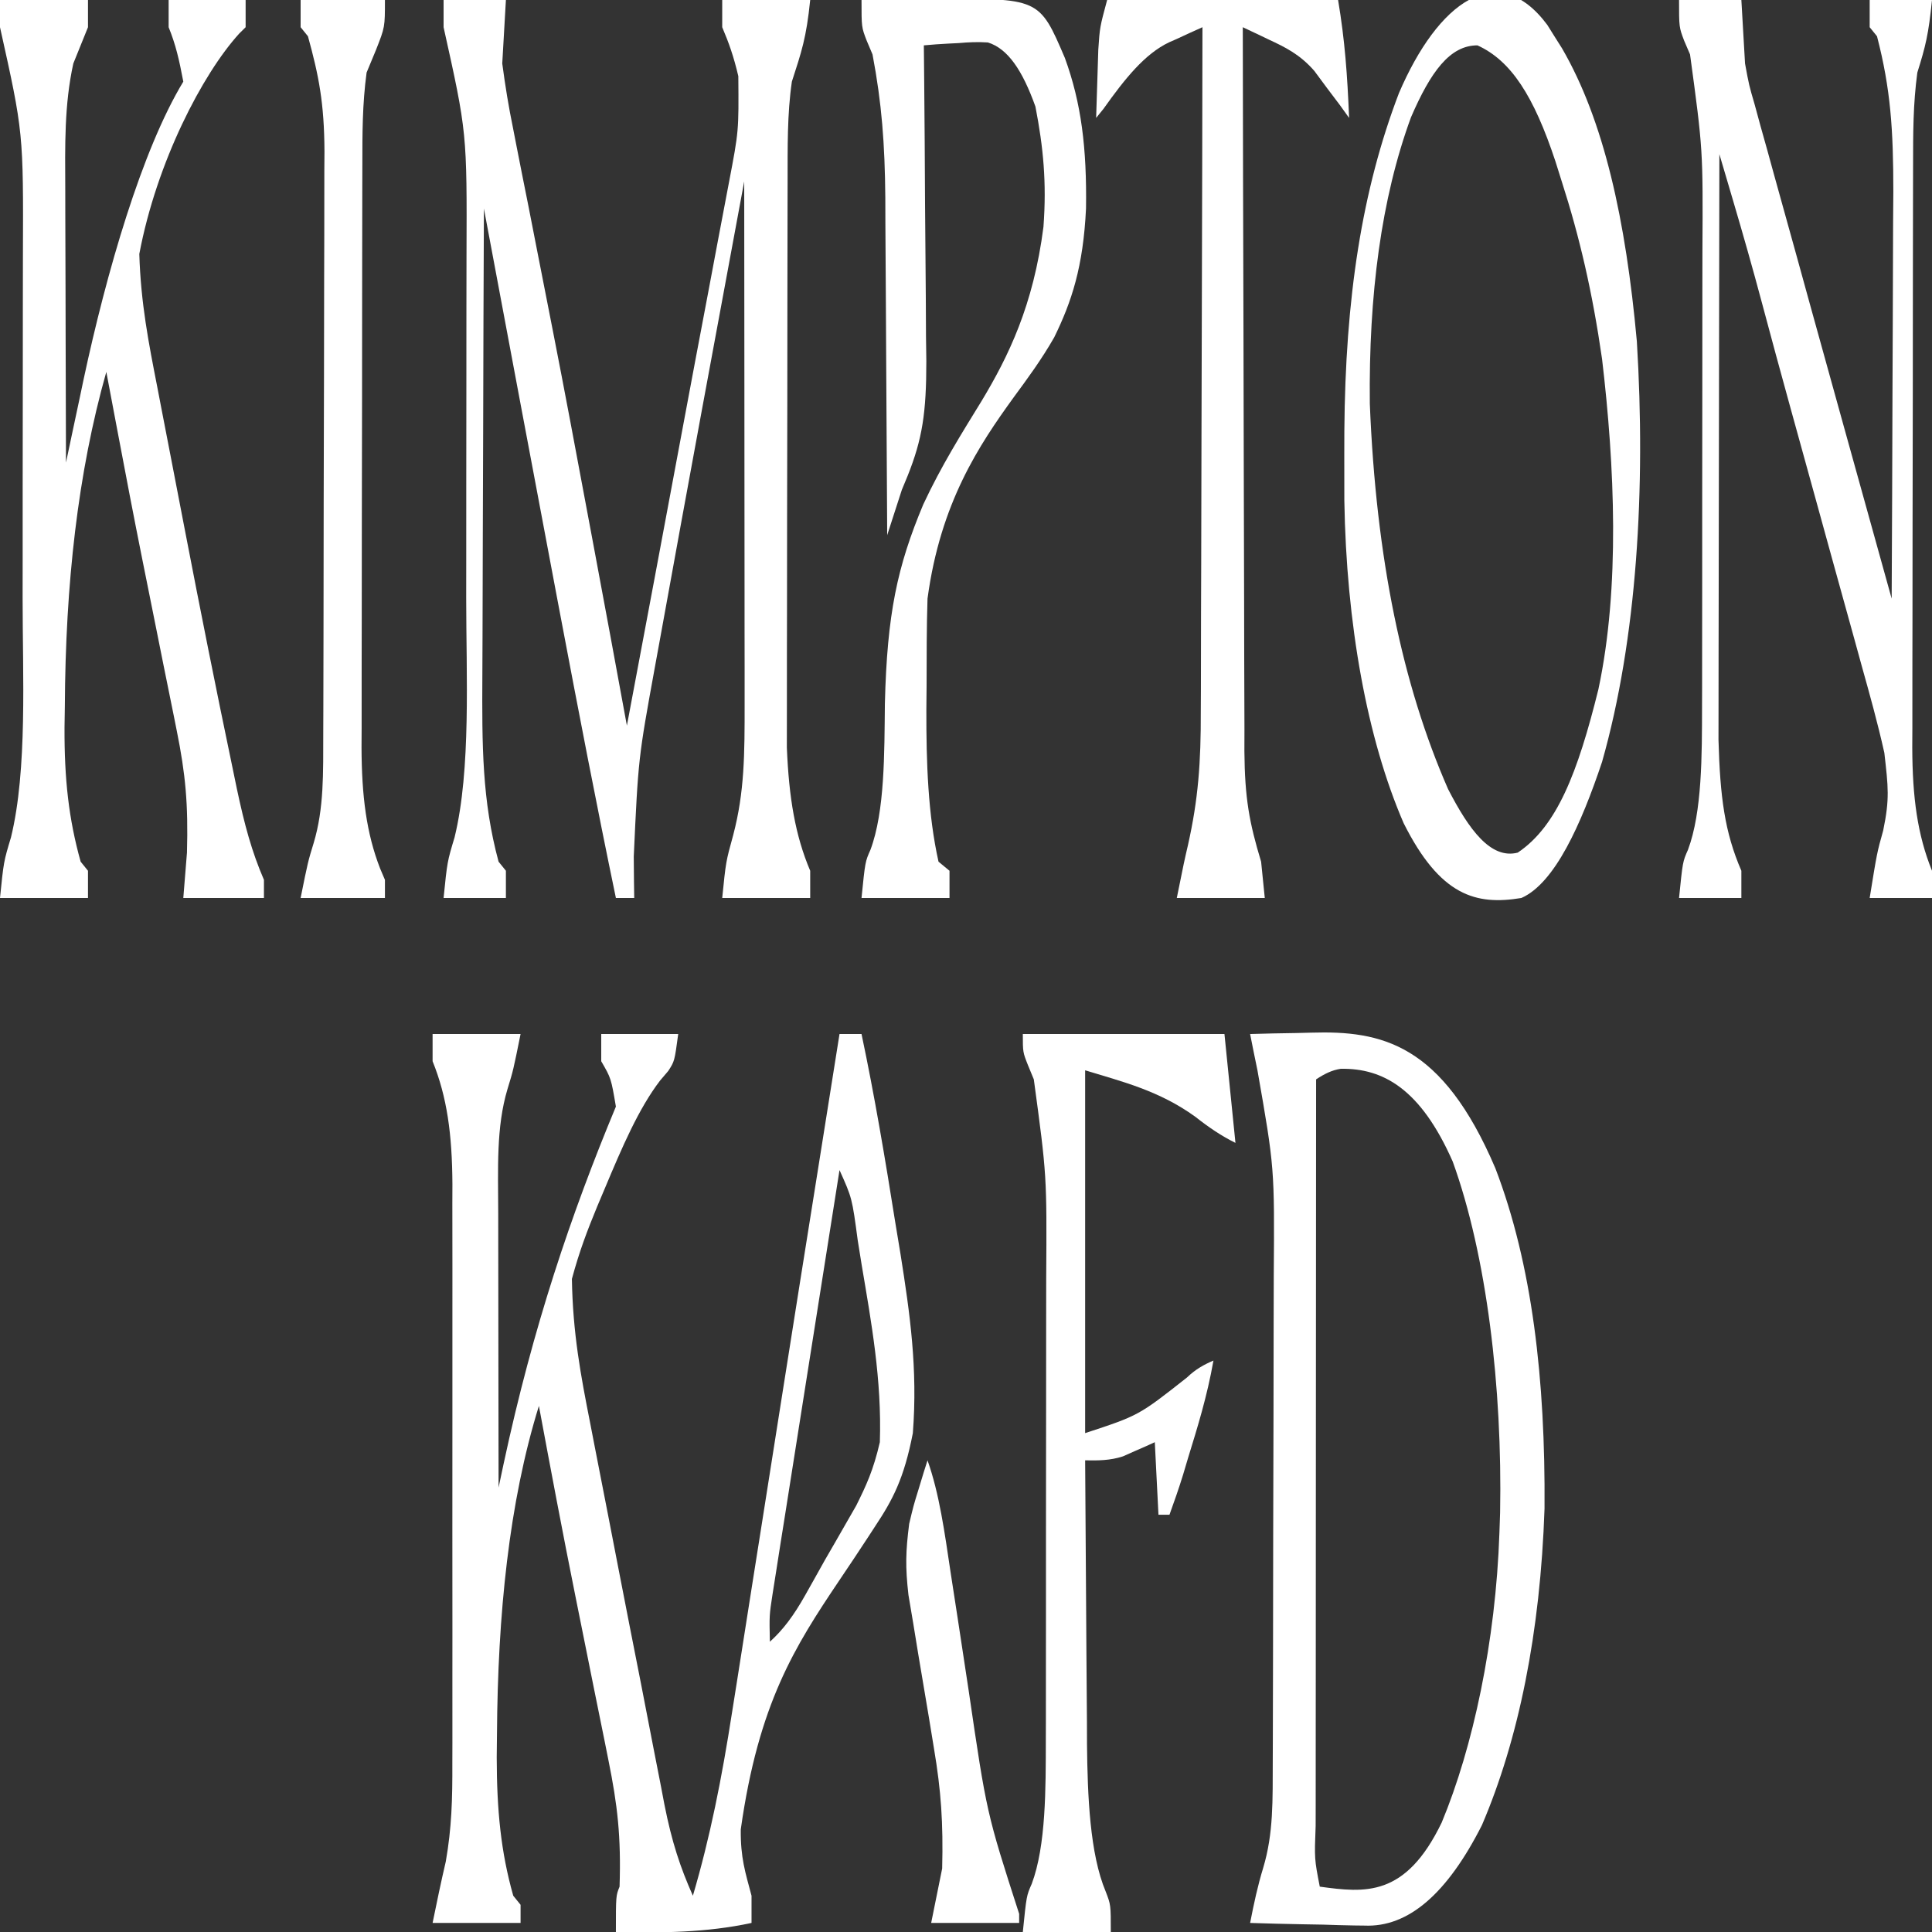 <?xml version="1.0" encoding="UTF-8"?>
<svg xmlns="http://www.w3.org/2000/svg" xmlns:xlink="http://www.w3.org/1999/xlink" width="512px" height="512px" viewBox="0 0 512 512" version="1.1">
<rect x="0" y="0" width="512" height="512" fill="#333333" stroke="none"/>
<g id="surface1">
<path style=" stroke:none;fill-rule:nonzero;fill:rgb(100%,100%,100%);fill-opacity:1;" d="M 114.641 274.027 C 122.336 274.027 130.031 274.027 137.957 274.027 C 136.016 283.645 136.016 283.645 134.496 288.602 C 131.461 298.723 132.004 309.664 132.035 321.68 C 132.035 324.785 132.035 324.785 132.039 327.957 C 132.043 334.566 132.055 341.18 132.066 347.793 C 132.074 352.277 132.078 356.762 132.082 361.242 C 132.094 372.234 132.109 383.227 132.129 394.215 C 132.793 391.09 132.793 391.09 133.469 387.902 C 141.234 351.668 151.332 321.816 163.219 293.258 C 161.945 285.754 161.945 285.754 159.332 281.238 C 159.332 278.859 159.332 276.48 159.332 274.027 C 166.066 274.027 172.797 274.027 179.734 274.027 C 178.762 281.238 178.762 281.238 177.098 283.812 C 176.383 284.648 175.672 285.484 174.938 286.348 C 169.262 293.762 164.898 303.934 160.305 314.891 C 159.625 316.504 158.945 318.113 158.246 319.773 C 155.688 325.973 153.555 331.523 151.559 338.93 C 151.793 353.281 153.891 364.43 156.391 377.078 C 156.781 379.098 157.172 381.117 157.574 383.199 C 158.816 389.637 160.078 396.059 161.336 402.48 C 162.156 406.707 162.977 410.938 163.793 415.168 C 165.789 425.48 167.809 435.766 169.84 446.039 C 170.957 451.73 172.059 457.434 173.156 463.148 C 173.828 466.59 174.504 470.031 175.176 473.473 C 175.617 475.789 175.617 475.789 176.062 478.152 C 178.066 488.277 180.297 494.914 183.621 502.387 C 188.18 486.922 191.273 471.383 194.039 453.559 C 194.449 450.973 194.859 448.387 195.285 445.723 C 196.605 437.375 197.918 429.016 199.227 420.656 C 200.133 414.918 201.043 409.18 201.953 403.441 C 203.754 392.051 205.551 380.66 207.344 369.266 C 210.414 349.758 213.52 330.285 216.629 310.82 C 218.586 298.559 220.535 286.293 222.48 274.027 C 224.406 274.027 226.328 274.027 228.312 274.027 C 231.762 290.336 234.578 307.082 237.297 324.207 C 237.742 326.898 238.191 329.594 238.648 332.367 C 241.152 348.172 243.227 362.719 241.914 379.793 C 239.566 391.902 236.531 397.531 231.953 404.434 C 231.367 405.336 230.781 406.238 230.176 407.168 C 227.598 411.125 225 414.996 222.398 418.859 C 210.637 436.344 201.016 451.445 196.312 484.809 C 196.23 492.375 197.512 496.164 199.164 502.387 C 199.164 504.766 199.164 507.145 199.164 509.598 C 187.176 512.184 175.246 512.266 163.219 512 C 163.219 502.387 163.219 502.387 164.191 499.98 C 164.621 486.684 163.637 478.324 161.242 466.48 C 160.934 464.934 160.625 463.391 160.309 461.797 C 159.328 456.883 158.328 451.992 157.328 447.098 C 156.359 442.289 155.395 437.48 154.43 432.668 C 153.793 429.477 153.148 426.289 152.508 423.105 C 149.145 406.418 145.969 389.52 142.816 372.582 C 134.879 398.16 131.906 427.875 131.703 459.566 C 131.672 462.609 131.672 462.609 131.637 465.715 C 131.66 479.707 132.727 490.789 136.016 502.387 C 136.656 503.18 137.297 503.973 137.957 504.789 C 137.957 506.375 137.957 507.961 137.957 509.598 C 130.266 509.598 122.57 509.598 114.641 509.598 C 115.754 504.102 116.898 498.641 118.141 493.32 C 119.711 484.352 119.91 476.746 119.875 467.16 C 119.883 464.484 119.883 464.484 119.891 461.754 C 119.906 455.891 119.895 450.031 119.887 444.168 C 119.887 440.074 119.891 435.98 119.895 431.887 C 119.898 423.316 119.895 414.75 119.879 406.184 C 119.863 395.223 119.871 384.266 119.891 373.305 C 119.898 364.855 119.898 356.402 119.891 347.953 C 119.887 343.91 119.891 339.871 119.895 335.832 C 119.902 330.176 119.891 324.523 119.875 318.867 C 119.883 317.211 119.887 315.555 119.895 313.852 C 119.824 300.539 118.469 290.711 114.641 281.238 C 114.641 278.859 114.641 276.48 114.641 274.027 Z M 222.48 310.086 C 219.848 326.719 217.219 343.363 214.594 360.012 C 213.703 365.676 212.805 371.34 211.91 377 C 210.621 385.129 209.34 393.266 208.062 401.398 C 207.656 403.938 207.254 406.477 206.836 409.094 C 206.469 411.449 206.098 413.809 205.719 416.238 C 205.227 419.352 205.227 419.352 204.723 422.531 C 203.871 428.074 203.871 428.074 204.023 435.078 C 207.523 431.926 210.352 428.137 213.375 422.762 C 214.629 420.531 214.629 420.531 215.91 418.254 C 216.797 416.668 217.684 415.082 218.598 413.445 C 219.543 411.809 220.488 410.176 221.465 408.488 C 222.871 406.035 222.871 406.035 224.305 403.531 C 225.164 402.035 226.023 400.543 226.906 399.004 C 229.586 393.605 231.441 389.66 233.168 382.195 C 233.719 365.707 230.879 350.223 228.371 335.324 C 228.023 333.148 227.672 330.973 227.312 328.73 C 225.809 317.48 225.809 317.48 222.48 310.086 Z M 222.48 310.086 "/>
<path style=" stroke:none;fill-rule:nonzero;fill:rgb(100%,100%,100%);fill-opacity:1;" d="M 117.555 0 C 123.008 0 128.457 0 134.07 0 C 133.75 5.551 133.43 11.105 133.102 16.828 C 133.934 23.062 134.777 28.199 135.961 33.98 C 136.273 35.59 136.586 37.199 136.91 38.855 C 137.93 44.102 138.977 49.316 140.023 54.535 C 140.738 58.18 141.449 61.824 142.16 65.469 C 143.609 72.898 145.066 80.32 146.527 87.73 C 149.648 103.609 152.637 119.633 155.629 135.66 C 156.129 138.332 156.629 141 157.145 143.75 C 160.172 159.898 163.164 176.082 166.133 192.301 C 171.098 165.934 176.047 139.547 180.969 113.129 C 183.16 101.395 185.359 89.676 187.586 77.984 C 188.449 73.434 189.305 68.875 190.156 64.309 C 191.16 58.922 192.176 53.547 193.211 48.195 C 195.785 34.719 195.785 34.719 195.664 20.188 C 194.41 14.863 193.176 11.418 191.395 7.211 C 191.395 4.832 191.395 2.453 191.395 0 C 199.086 0 206.781 0 214.711 0 C 213.691 10.078 212.41 13.723 209.852 21.633 C 208.594 30.316 208.742 39.039 208.723 48.18 C 208.719 49.867 208.715 51.555 208.711 53.289 C 208.695 58.855 208.688 64.418 208.684 69.98 C 208.676 73.863 208.672 77.742 208.668 81.621 C 208.656 89.754 208.652 97.887 208.648 106.02 C 208.641 116.414 208.617 126.809 208.59 137.203 C 208.574 145.219 208.566 153.234 208.566 161.25 C 208.562 165.078 208.555 168.91 208.543 172.742 C 208.527 178.113 208.527 183.484 208.535 188.855 C 208.531 191.91 208.527 194.961 208.523 198.102 C 209.074 211.434 210.742 221.406 214.711 230.762 C 214.711 233.141 214.711 235.52 214.711 237.973 C 207.016 237.973 199.32 237.973 191.395 237.973 C 192.363 228.355 192.363 228.355 194.309 221.297 C 197.316 209.898 197.344 199.828 197.332 186.43 C 197.332 183.352 197.332 180.27 197.332 177.098 C 197.328 173.762 197.32 170.426 197.316 167.09 C 197.316 163.656 197.312 160.227 197.312 156.793 C 197.309 147.789 197.301 138.781 197.289 129.777 C 197.277 120.574 197.273 111.375 197.27 102.172 C 197.258 84.141 197.242 66.109 197.223 48.074 C 189.762 88.277 182.305 128.488 175 168.863 C 174.52 171.488 174.039 174.113 173.547 176.816 C 169.152 200.953 169.152 200.953 167.953 227.004 C 167.973 229.082 167.988 231.164 168.008 233.305 C 168.031 234.844 168.051 236.387 168.074 237.973 C 166.473 237.973 164.871 237.973 163.219 237.973 C 158.066 213.207 153.234 188.078 148.465 162.855 C 148.184 161.371 147.902 159.887 147.613 158.355 C 141.121 124.039 134.688 89.656 128.242 55.285 C 128.152 75.012 128.082 94.738 128.043 114.465 C 128.02 123.625 127.992 132.789 127.949 141.949 C 127.906 150.801 127.883 159.652 127.875 168.508 C 127.867 171.871 127.852 175.238 127.832 178.602 C 127.719 197.715 127.758 212.195 132.129 228.355 C 132.77 229.148 133.41 229.941 134.07 230.762 C 134.07 233.141 134.07 235.52 134.07 237.973 C 128.621 237.973 123.172 237.973 117.555 237.973 C 118.527 228.355 118.527 228.355 120.469 221.898 C 124.859 203.918 123.543 178.844 123.547 158.434 C 123.551 155.18 123.555 151.926 123.559 148.672 C 123.562 141.887 123.566 135.102 123.566 128.316 C 123.566 119.684 123.578 111.047 123.594 102.414 C 123.605 95.707 123.609 88.996 123.605 82.289 C 123.609 77.578 123.621 72.867 123.629 68.16 C 123.762 35.125 123.762 35.125 117.555 7.211 C 117.555 4.832 117.555 2.453 117.555 0 Z M 117.555 0 "/>
<path style=" stroke:none;fill-rule:nonzero;fill:rgb(100%,100%,100%);fill-opacity:1;" d="M 0 0 C 7.695 0 15.391 0 23.316 0 C 23.316 2.379 23.316 4.758 23.316 7.211 C 22.023 10.418 20.727 13.621 19.43 16.828 C 17.023 27.824 17.238 38.363 17.297 50.527 C 17.301 53.621 17.301 53.621 17.305 56.781 C 17.316 63.344 17.34 69.906 17.367 76.469 C 17.375 80.93 17.387 85.395 17.395 89.855 C 17.414 100.766 17.449 111.68 17.488 122.59 C 18 120.16 18.516 117.727 19.043 115.223 C 19.734 111.977 20.426 108.73 21.117 105.484 C 21.453 103.887 21.789 102.289 22.133 100.645 C 28.219 72.152 37.609 39.727 48.578 21.633 C 47.457 15.703 46.586 11.902 44.691 7.211 C 44.691 4.832 44.691 2.453 44.691 0 C 51.422 0 58.156 0 65.094 0 C 65.094 2.379 65.094 4.758 65.094 7.211 C 64.527 7.773 63.961 8.332 63.379 8.91 C 53.676 19.594 41.523 42.898 36.918 67.305 C 37.312 80.406 39.406 90.926 41.68 102.562 C 42.258 105.57 42.258 105.57 42.848 108.641 C 43.668 112.895 44.492 117.141 45.316 121.387 C 46.547 127.711 47.766 134.051 48.98 140.391 C 53.047 161.504 57.227 182.469 61.574 203.238 C 61.969 205.145 62.359 207.047 62.766 209.012 C 64.793 218.574 66.727 225.723 69.949 233.164 C 69.949 234.75 69.949 236.336 69.949 237.973 C 62.898 237.973 55.844 237.973 48.578 237.973 C 48.898 234.004 49.219 230.039 49.547 225.953 C 49.906 213.129 49.164 205.129 46.848 193.672 C 46.566 192.258 46.285 190.84 45.992 189.383 C 45.086 184.832 44.16 180.305 43.234 175.773 C 42.605 172.652 41.98 169.527 41.359 166.402 C 40.129 160.234 38.891 154.078 37.648 147.922 C 35.441 136.895 33.312 125.785 31.211 114.629 C 30.895 112.953 30.574 111.273 30.25 109.547 C 29.555 105.883 28.863 102.219 28.176 98.555 C 20.605 125.309 17.348 154.863 17.184 187.191 C 17.156 189.031 17.129 190.867 17.098 192.762 C 17.039 206.414 18.199 217.031 21.375 228.355 C 22.016 229.148 22.656 229.941 23.316 230.762 C 23.316 233.141 23.316 235.52 23.316 237.973 C 15.621 237.973 7.93 237.973 0 237.973 C 0.973 228.355 0.973 228.355 2.914 221.898 C 7.301 203.918 5.984 178.844 5.992 158.434 C 5.996 155.18 6 151.926 6.004 148.672 C 6.008 141.887 6.012 135.102 6.008 128.316 C 6.008 119.684 6.023 111.047 6.039 102.414 C 6.051 95.707 6.051 88.996 6.051 82.289 C 6.055 77.578 6.062 72.867 6.074 68.16 C 6.207 35.125 6.207 35.125 0 7.211 C 0 4.832 0 2.453 0 0 Z M 0 0 "/>
<path style=" stroke:none;fill-rule:nonzero;fill:rgb(100%,100%,100%);fill-opacity:1;" d="M 331.293 274.027 C 335.316 273.906 339.34 273.82 343.359 273.766 C 344.723 273.742 346.082 273.707 347.445 273.664 C 366.09 273.102 382.172 276.469 396.297 309.625 C 406.031 335.035 409.57 365.551 409.316 399.773 C 408.199 432.793 402.43 461.012 392.727 483.68 C 383.539 501.836 373.211 510.824 361.559 510.301 C 360.254 510.285 360.254 510.285 358.918 510.27 C 356.168 510.23 353.414 510.141 350.664 510.047 C 348.785 510.012 346.906 509.977 345.027 509.949 C 340.449 509.871 335.871 509.746 331.293 509.598 C 332.328 504.293 333.312 499.734 334.754 495.023 C 337.516 485.816 337.262 477.191 337.297 466.094 C 337.301 464.363 337.309 462.637 337.316 460.855 C 337.332 455.133 337.344 449.41 337.355 443.691 C 337.359 440.754 337.359 440.754 337.367 437.754 C 337.387 427.383 337.402 417.016 337.41 406.645 C 337.422 395.961 337.453 385.277 337.492 374.598 C 337.52 366.359 337.527 358.121 337.531 349.879 C 337.535 345.945 337.547 342.008 337.562 338.074 C 337.766 309.488 337.766 309.488 333.238 283.645 C 332.574 280.457 331.922 277.254 331.293 274.027 Z M 348.781 286.047 C 348.758 313.586 348.742 341.125 348.73 368.664 C 348.727 381.449 348.719 394.234 348.707 407.02 C 348.699 419.348 348.691 431.676 348.691 444.004 C 348.688 448.719 348.684 453.434 348.68 458.148 C 348.672 464.727 348.672 471.309 348.672 477.887 C 348.668 479.855 348.664 481.824 348.66 483.855 C 348.328 492.637 348.328 492.637 349.754 499.98 C 361.715 501.613 372.457 502.891 382.059 483.004 C 390.34 463.125 396.387 435.043 397.359 406.234 C 397.422 404.457 397.48 402.676 397.543 400.844 C 398.16 367.738 394.004 332.762 384.996 307.852 C 376.504 288.574 366.555 283.059 355.324 283.238 C 352.984 283.594 351.031 284.559 348.781 286.047 Z M 348.781 286.047 "/>
<path style=" stroke:none;fill-rule:nonzero;fill:rgb(100%,100%,100%);fill-opacity:1;" d="M 410.043 6.59 C 410.664 7.59 411.289 8.586 411.934 9.613 C 412.926 11.188 412.926 11.188 413.941 12.789 C 425.043 31.898 430.844 58.168 433.785 90.488 C 436.156 129.297 433.848 169.234 424.562 201.914 C 419.012 218.496 412.031 234.074 403.188 237.973 C 391.18 239.973 381.668 237.477 371.977 218.141 C 362.281 195.75 356.785 165.309 356.262 132.609 C 356.242 128.621 356.238 124.629 356.25 120.637 C 356.258 117.484 356.258 117.484 356.266 114.266 C 356.523 78.988 360.906 50.41 370.734 24.676 C 381.035 0.641 396.848 -11.156 410.043 6.59 Z M 373.934 31.062 C 366.023 52.609 362.703 78.211 363.016 106.984 C 364.668 148.027 371.664 181.531 383.758 209.125 C 389.273 219.82 395.035 227.797 402.215 225.953 C 412.574 219.008 418.09 204.879 423.59 182.684 C 429.352 155.664 427.91 123.453 424.559 95.117 C 422.004 77.398 418.602 62.758 413.875 48.074 C 413.324 46.316 412.77 44.555 412.199 42.742 C 406.469 25.422 400.43 16.055 391.531 12.02 C 384.238 12.02 379.141 19.012 373.934 31.062 Z M 373.934 31.062 "/>
<path style=" stroke:none;fill-rule:nonzero;fill:rgb(100%,100%,100%);fill-opacity:1;" d="M 444.965 0 C 450.414 0 455.863 0 461.48 0 C 461.801 5.551 462.121 11.105 462.453 16.828 C 463.508 22.574 463.508 22.574 464.98 27.613 C 465.773 30.531 465.773 30.531 466.582 33.504 C 467.16 35.559 467.738 37.613 468.332 39.727 C 468.934 41.906 469.531 44.086 470.148 46.332 C 472.062 53.293 473.996 60.223 475.934 67.156 C 477.195 71.73 478.457 76.309 479.719 80.887 C 482.766 91.934 485.828 102.961 488.895 113.973 C 491.082 121.832 493.27 129.695 495.453 137.562 C 497.406 144.594 499.359 151.621 501.312 158.648 C 501.41 140.516 501.48 122.383 501.527 104.246 C 501.547 98.082 501.574 91.918 501.605 85.754 C 501.652 76.875 501.676 67.996 501.691 59.117 C 501.711 56.379 501.734 53.637 501.754 50.812 C 501.754 34.355 501.047 23.574 497.426 9.613 C 496.785 8.82 496.145 8.027 495.484 7.211 C 495.484 4.832 495.484 2.453 495.484 0 C 500.934 0 506.383 0 512 0 C 511.078 9.109 510.328 12.156 508.113 19.23 C 506.98 27.656 506.992 35.254 506.984 44.023 C 506.98 45.805 506.977 47.59 506.973 49.426 C 506.957 55.324 506.949 61.227 506.945 67.125 C 506.938 71.23 506.934 75.336 506.93 79.441 C 506.918 88.051 506.914 96.66 506.91 105.273 C 506.902 116.289 506.879 127.305 506.852 138.32 C 506.836 146.805 506.828 155.285 506.828 163.766 C 506.824 167.828 506.816 171.887 506.805 175.949 C 506.789 181.637 506.789 187.328 506.797 193.016 C 506.785 194.684 506.777 196.352 506.77 198.07 C 506.816 211.434 508.156 221.25 512 230.762 C 512 233.141 512 235.52 512 237.973 C 506.551 237.973 501.098 237.973 495.484 237.973 C 497.426 225.953 497.426 225.953 499.066 220.094 C 500.809 211.672 500.41 208.668 499.371 199.512 C 497.582 191.488 495.492 184.031 493.387 176.508 C 492.781 174.301 492.176 172.098 491.551 169.824 C 489.613 162.777 487.66 155.754 485.707 148.73 C 484.418 144.062 483.133 139.395 481.848 134.723 C 479.379 125.77 476.906 116.824 474.434 107.887 C 471.883 98.672 469.375 89.41 466.887 80.094 C 464.453 70.988 461.926 62.102 459.32 53.285 C 458.285 49.777 458.285 49.777 457.23 46.199 C 456.707 44.438 456.188 42.676 455.652 40.863 C 455.605 61.887 455.57 82.906 455.551 103.93 C 455.539 113.691 455.527 123.453 455.504 133.215 C 455.484 142.645 455.473 152.074 455.465 161.504 C 455.465 165.09 455.457 168.68 455.445 172.27 C 455.43 177.312 455.43 182.359 455.43 187.406 C 455.426 190.27 455.422 193.137 455.418 196.09 C 455.844 211.168 457.031 220.488 461.48 230.762 C 461.48 233.141 461.48 235.52 461.48 237.973 C 456.031 237.973 450.578 237.973 444.965 237.973 C 445.934 228.355 445.934 228.355 447.332 225.203 C 451.102 215.129 451.039 200.082 451.059 187.047 C 451.066 185.41 451.07 183.773 451.074 182.09 C 451.09 176.73 451.086 171.375 451.086 166.02 C 451.09 162.262 451.094 158.508 451.098 154.75 C 451.105 146.895 451.105 139.043 451.102 131.191 C 451.094 121.164 451.109 111.141 451.133 101.117 C 451.148 93.363 451.148 85.613 451.145 77.859 C 451.145 74.168 451.152 70.473 451.16 66.777 C 451.316 39.723 451.316 39.723 447.879 14.422 C 447.105 12.625 447.105 12.625 446.32 10.789 C 444.965 7.211 444.965 7.211 444.965 0 Z M 444.965 0 "/>
<path style=" stroke:none;fill-rule:nonzero;fill:rgb(100%,100%,100%);fill-opacity:1;" d="M 228.312 0 C 233.098 -0.059 237.883 -0.102 242.668 -0.133 C 244.289 -0.145 245.914 -0.16 247.539 -0.18 C 275.414 -0.531 275.414 -0.531 282.199 15.352 C 286.559 27.27 288.039 39.293 287.805 55.27 C 287.066 70.68 284.023 79.918 279.371 89.41 C 275.945 95.395 272.309 100.305 268.641 105.293 C 259.555 117.855 249.234 133.145 245.801 158.648 C 245.551 166.348 245.574 174.062 245.555 181.785 C 245.535 183.863 245.516 185.941 245.496 188.086 C 245.461 202.094 245.922 215.859 248.715 228.355 C 250.156 229.547 250.156 229.547 251.629 230.762 C 251.629 233.141 251.629 235.52 251.629 237.973 C 243.934 237.973 236.238 237.973 228.312 237.973 C 229.281 228.355 229.281 228.355 230.68 225.203 C 234.5 214.992 234.359 199.633 234.504 186.441 C 235.09 162.672 237.781 150.141 244.668 133.699 C 249.449 123.445 254.832 114.895 260.109 106.305 C 267.203 94.523 273.871 80.945 276.527 60.113 C 277.402 48.379 276.492 39.027 274.398 28.242 C 270.926 18.547 267.066 12.898 261.805 11.25 C 259.211 11.078 256.648 11.176 254.059 11.418 C 252.719 11.484 252.719 11.484 251.355 11.551 C 249.18 11.66 247.004 11.82 244.828 12.02 C 244.875 16.473 244.875 16.473 244.918 21.02 C 245.027 32.09 245.094 43.156 245.148 54.227 C 245.176 59.012 245.215 63.793 245.266 68.574 C 245.34 75.465 245.371 82.355 245.398 89.25 C 245.426 91.371 245.457 93.492 245.488 95.676 C 245.492 109.402 244.445 116.305 240.535 126.094 C 240.027 127.316 239.52 128.543 239 129.805 C 237.695 133.793 236.395 137.793 235.113 141.82 C 235.105 140.508 235.102 139.195 235.094 137.844 C 235.031 124.117 234.949 110.391 234.855 96.664 C 234.824 91.547 234.797 86.434 234.773 81.316 C 234.742 73.941 234.691 66.566 234.637 59.191 C 234.633 56.926 234.625 54.66 234.617 52.324 C 234.492 38.113 233.68 27.34 231.227 14.422 C 230.711 13.207 230.199 11.992 229.668 10.738 C 228.312 7.211 228.312 7.211 228.312 0 Z M 228.312 0 "/>
<path style=" stroke:none;fill-rule:nonzero;fill:rgb(100%,100%,100%);fill-opacity:1;" d="M 271.059 274.027 C 288.691 274.027 306.324 274.027 324.492 274.027 C 325.457 283.547 326.418 293.066 327.406 302.875 C 323.684 301.031 320.375 298.797 316.781 295.961 C 307.211 289.039 297.457 286.664 287.574 283.645 C 287.574 315.371 287.574 347.102 287.574 379.793 C 301.785 375.121 301.785 375.121 314.559 365.051 C 316.879 362.812 319.129 361.613 321.578 360.562 C 319.887 370.125 317.379 378.148 314.84 386.402 C 314.41 387.852 313.977 389.297 313.535 390.789 C 312.402 394.477 311.168 397.969 309.922 401.426 C 308.957 401.426 307.996 401.426 307.004 401.426 C 306.523 391.91 306.523 391.91 306.035 382.195 C 305.27 382.543 304.508 382.891 303.723 383.25 C 302.191 383.918 302.191 383.918 300.629 384.602 C 299.625 385.047 298.625 385.492 297.59 385.953 C 294.215 387.059 290.977 387.074 287.574 387.004 C 287.641 399.664 287.727 412.316 287.828 424.973 C 287.863 429.273 287.891 433.57 287.91 437.871 C 287.945 444.078 287.996 450.281 288.051 456.488 C 288.055 458.387 288.062 460.285 288.066 462.242 C 288.211 475.922 288.816 491.301 293.02 501.277 C 294.375 504.789 294.375 504.789 294.375 512 C 286.68 512 278.988 512 271.059 512 C 272.031 502.387 272.031 502.387 273.426 499.23 C 277.219 489.098 277.137 473.953 277.156 460.855 C 277.164 458.367 277.164 458.367 277.172 455.824 C 277.184 450.391 277.184 444.957 277.18 439.52 C 277.184 435.711 277.188 431.902 277.191 428.09 C 277.199 420.125 277.199 412.156 277.195 404.191 C 277.188 394.02 277.207 383.852 277.227 373.68 C 277.242 365.816 277.242 357.953 277.242 350.09 C 277.242 346.344 277.246 342.594 277.254 338.848 C 277.43 311.559 277.43 311.559 273.973 286.047 C 273.461 284.801 272.945 283.551 272.414 282.266 C 271.059 278.836 271.059 278.836 271.059 274.027 Z M 271.059 274.027 "/>
<path style=" stroke:none;fill-rule:nonzero;fill:rgb(100%,100%,100%);fill-opacity:1;" d="M 293.402 0 C 295.961 -0.867 295.961 -0.867 299.242 -0.82 C 300.469 -0.816 301.695 -0.816 302.957 -0.816 C 304.297 -0.781 305.641 -0.742 306.984 -0.703 C 308.352 -0.691 309.723 -0.68 311.09 -0.672 C 314.699 -0.645 318.305 -0.574 321.91 -0.496 C 325.59 -0.422 329.27 -0.387 332.949 -0.352 C 340.168 -0.273 347.391 -0.152 354.609 0 C 356.406 10.75 357.051 19.715 357.527 31.25 C 356.711 30.117 355.898 28.988 355.062 27.82 C 353.922 26.309 352.777 24.797 351.637 23.285 C 350.543 21.809 349.449 20.332 348.324 18.809 C 344.48 14.379 340.504 12.477 336.363 10.543 C 335.688 10.219 335.012 9.895 334.316 9.559 C 332.664 8.77 331.008 7.988 329.352 7.211 C 329.387 33.914 329.445 60.621 329.531 87.324 C 329.566 99.723 329.598 112.125 329.613 124.523 C 329.629 136.496 329.664 148.465 329.707 160.434 C 329.723 164.996 329.73 169.562 329.73 174.125 C 329.734 180.523 329.762 186.922 329.793 193.32 C 329.789 195.203 329.781 197.082 329.777 199.02 C 329.875 211.605 331.094 218.051 334.207 228.355 C 334.531 231.531 334.852 234.703 335.18 237.973 C 327.484 237.973 319.793 237.973 311.863 237.973 C 313.805 228.355 313.805 228.355 314.828 223.941 C 317.547 211.812 318.262 202.164 318.223 188.41 C 318.234 186.438 318.242 184.465 318.254 182.434 C 318.281 175.98 318.285 169.531 318.285 163.078 C 318.301 158.582 318.316 154.082 318.332 149.582 C 318.375 137.789 318.395 126 318.41 114.207 C 318.43 102.152 318.469 90.102 318.508 78.047 C 318.582 54.434 318.629 30.824 318.664 7.211 C 316.371 8.23 314.082 9.281 311.793 10.348 C 311.152 10.629 310.512 10.91 309.852 11.199 C 303.406 14.25 298.133 20.816 292.434 28.844 C 291.473 30.035 291.473 30.035 290.488 31.25 C 290.602 27.391 290.727 23.535 290.855 19.68 C 290.922 17.535 290.988 15.387 291.059 13.172 C 291.461 7.211 291.461 7.211 293.402 0 Z M 293.402 0 "/>
<path style=" stroke:none;fill-rule:nonzero;fill:rgb(100%,100%,100%);fill-opacity:1;" d="M 79.668 0 C 87.039 0 94.414 0 102.012 0 C 102.012 7.211 102.012 7.211 99.645 13.219 C 98.82 15.203 98 17.188 97.152 19.23 C 96.02 27.656 96.031 35.254 96.027 44.023 C 96.02 45.805 96.016 47.59 96.012 49.426 C 95.996 55.324 95.988 61.227 95.984 67.125 C 95.98 71.23 95.973 75.336 95.969 79.441 C 95.957 88.051 95.953 96.66 95.949 105.273 C 95.945 116.289 95.922 127.305 95.891 138.32 C 95.875 146.805 95.871 155.285 95.867 163.766 C 95.863 167.828 95.855 171.887 95.844 175.949 C 95.828 181.637 95.828 187.328 95.836 193.016 C 95.828 194.684 95.816 196.352 95.809 198.07 C 95.852 210.918 97.094 220.812 100.734 230.16 C 101.156 231.152 101.578 232.145 102.012 233.164 C 102.012 234.75 102.012 236.336 102.012 237.973 C 94.637 237.973 87.262 237.973 79.668 237.973 C 81.609 228.355 81.609 228.355 83.129 223.398 C 85.883 214.211 85.648 204.922 85.668 193.988 C 85.676 191.32 85.676 191.32 85.688 188.598 C 85.707 182.707 85.719 176.82 85.727 170.93 C 85.73 168.914 85.734 166.902 85.738 164.824 C 85.758 154.16 85.773 143.496 85.781 132.832 C 85.793 121.836 85.828 110.844 85.863 99.848 C 85.891 91.375 85.898 82.906 85.902 74.434 C 85.906 70.383 85.918 66.328 85.938 62.277 C 85.961 56.594 85.957 50.914 85.953 45.227 C 85.965 43.57 85.977 41.91 85.988 40.199 C 85.934 27.301 84.477 20.02 81.609 9.613 C 80.969 8.82 80.328 8.027 79.668 7.211 C 79.668 4.832 79.668 2.453 79.668 0 Z M 79.668 0 "/>
<path style=" stroke:none;fill-rule:nonzero;fill:rgb(100%,100%,100%);fill-opacity:1;" d="M 245.801 387.004 C 248.949 395.895 250.312 405.945 251.945 416.863 C 252.57 420.91 253.195 424.953 253.816 428.996 C 254.789 435.328 255.754 441.664 256.707 448.016 C 261.469 480.48 261.469 480.48 270.086 507.191 C 270.086 507.984 270.086 508.777 270.086 509.598 C 262.395 509.598 254.699 509.598 246.77 509.598 C 247.742 504.789 248.715 499.98 249.684 495.172 C 249.988 483.133 249.395 474.547 247.527 463.457 C 247.082 460.742 246.641 458.031 246.184 455.238 C 245.234 449.594 244.285 443.945 243.336 438.301 C 242.895 435.594 242.453 432.891 242 430.102 C 241.59 427.656 241.176 425.207 240.75 422.684 C 239.895 415.18 240.008 411.203 240.941 403.832 C 242.098 398.977 242.098 398.977 243.43 394.668 C 243.871 393.215 244.316 391.762 244.77 390.262 C 245.281 388.648 245.281 388.648 245.801 387.004 Z M 245.801 387.004 "/>
</g>
</svg>

